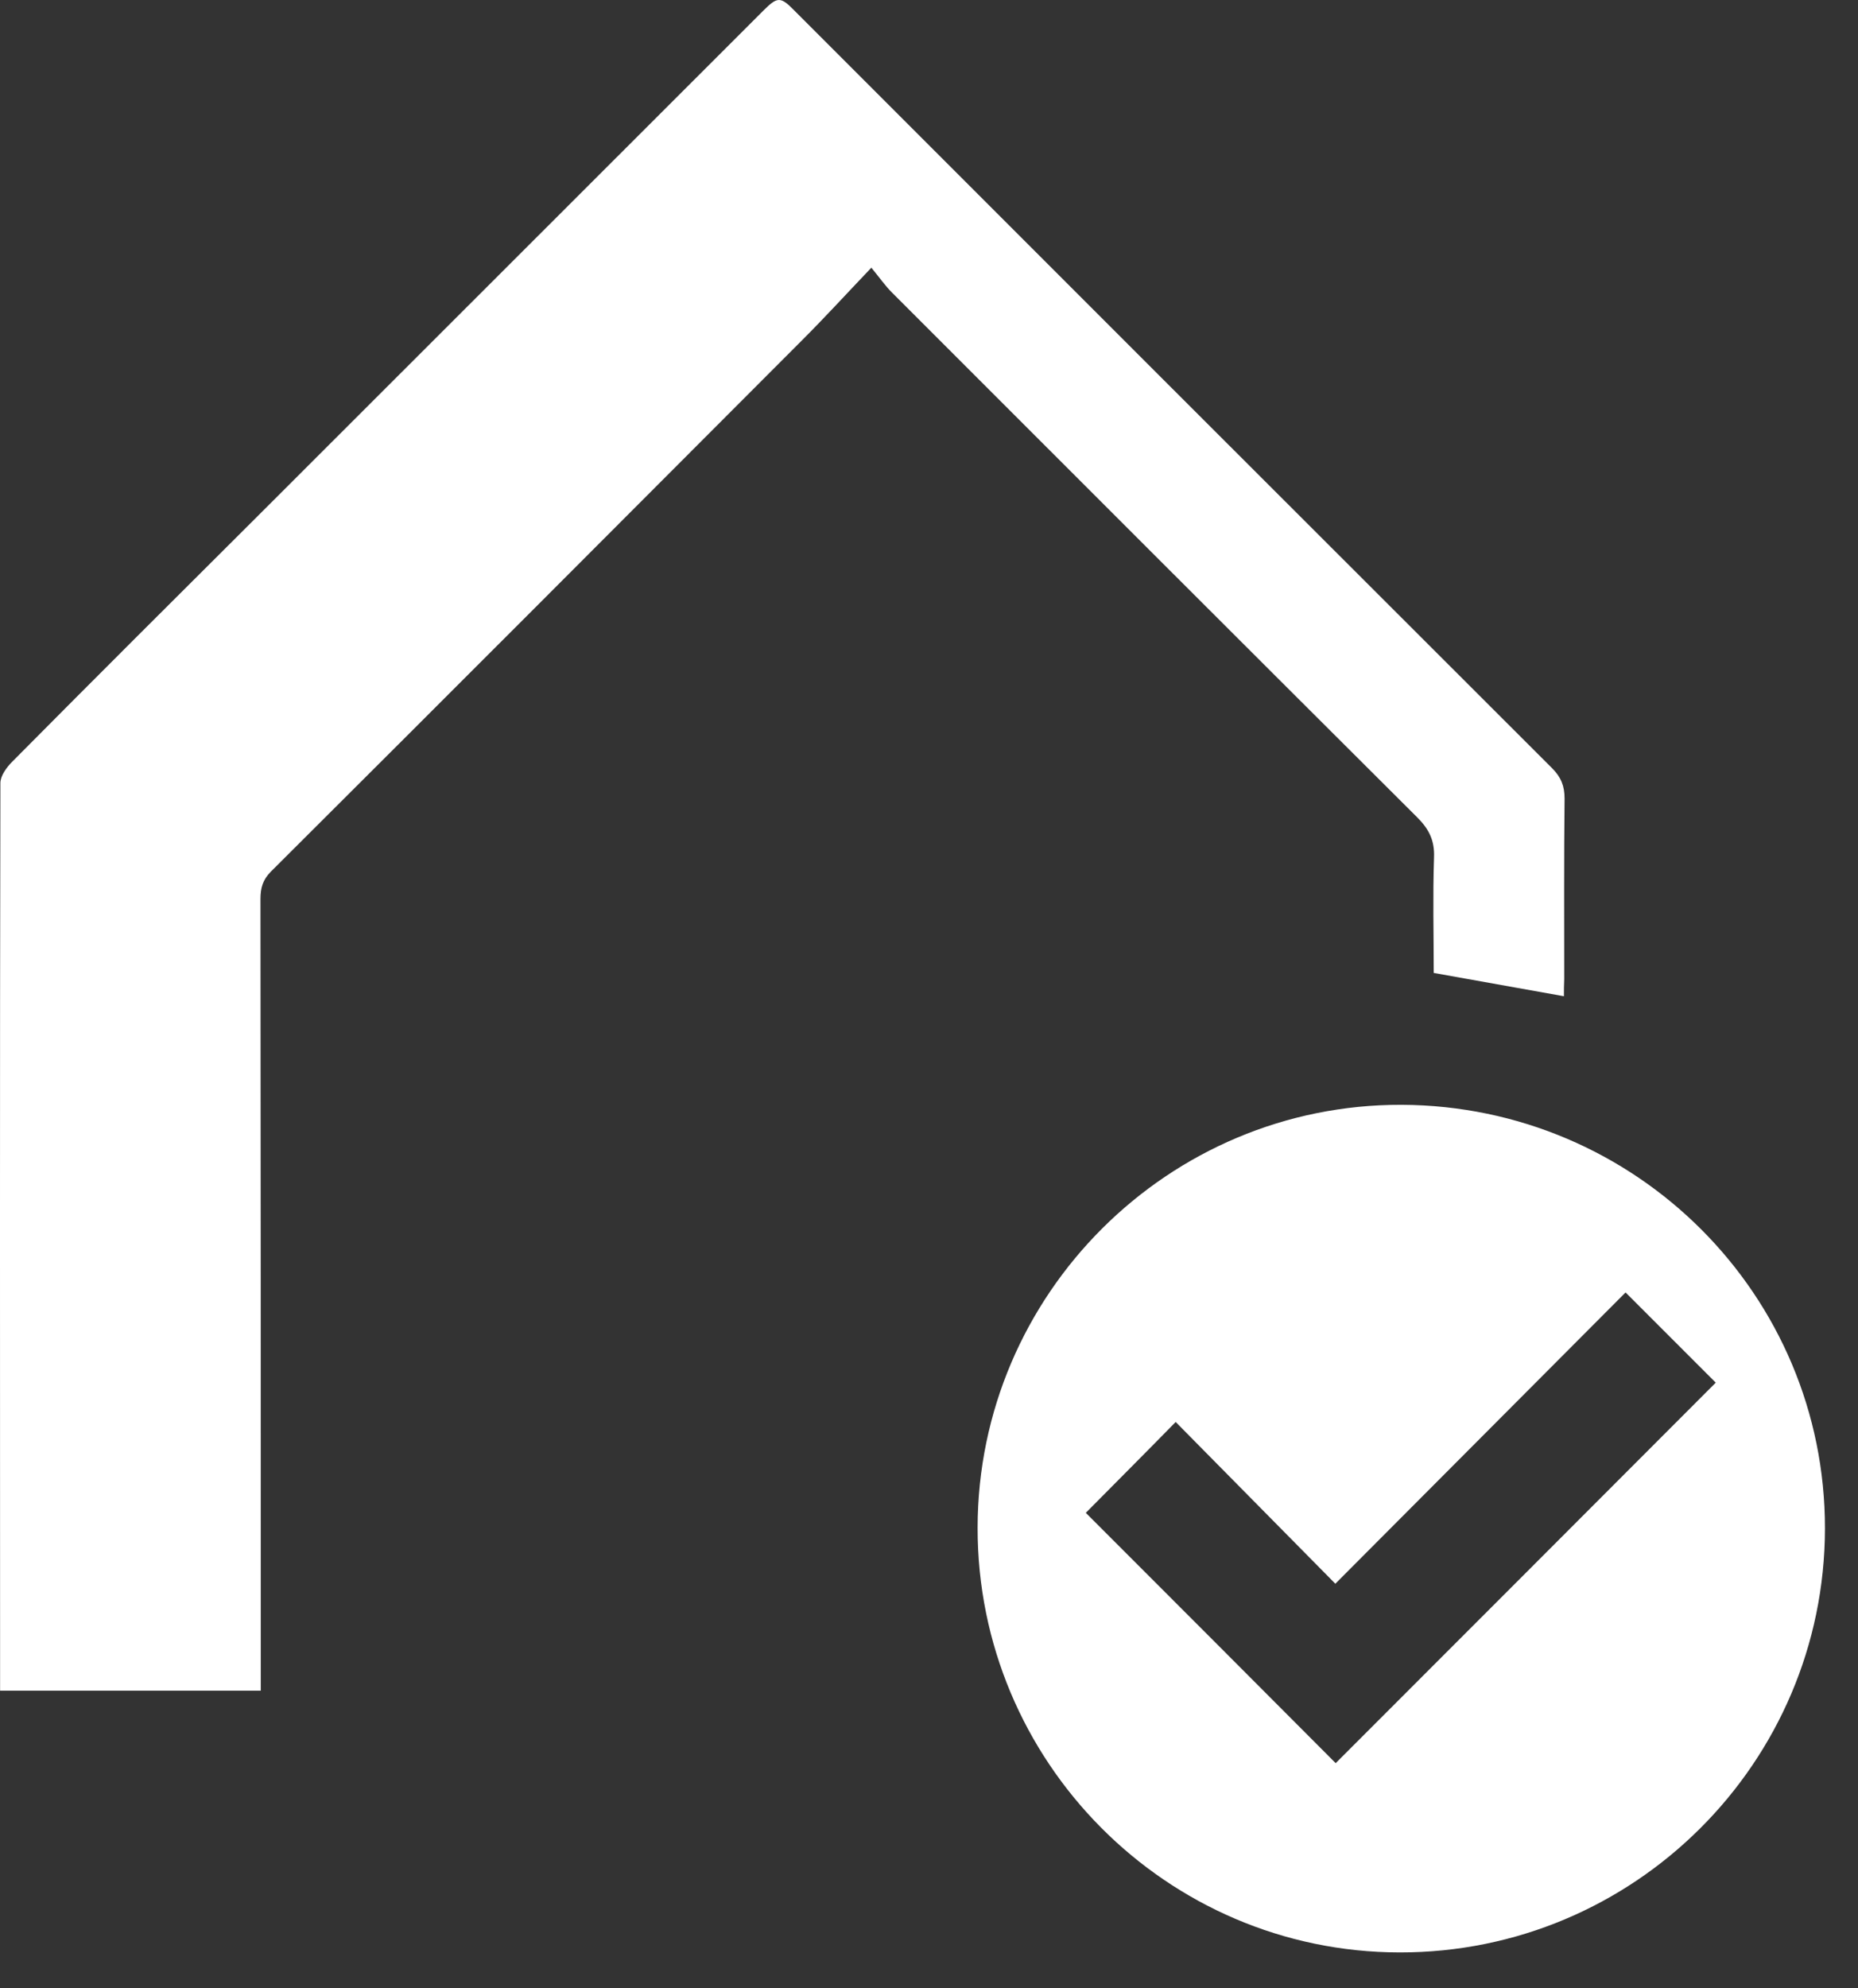 <svg width="43" height="46" viewBox="0 0 43 46" fill="none" xmlns="http://www.w3.org/2000/svg">
<rect x="0" y="0" width="43" height="46" fill="#333333" stroke="none"/>
<path d="M36.194 23.048C35.169 22.866 34.198 22.691 33.181 22.509C33.181 21.629 33.158 20.733 33.188 19.838C33.204 19.451 33.075 19.185 32.801 18.912C28.741 14.867 24.697 10.822 20.644 6.769C20.492 6.618 20.371 6.443 20.166 6.193C19.581 6.807 19.081 7.354 18.557 7.877C14.466 11.976 10.376 16.073 6.27 20.164C6.081 20.354 6.028 20.543 6.028 20.802C6.035 26.744 6.035 32.693 6.035 38.636C6.035 38.787 6.035 38.939 6.035 39.114C4.032 39.114 2.051 39.114 0.002 39.114C0.002 38.962 0.002 38.803 0.002 38.643C0.002 31.798 -0.006 24.96 0.009 18.115C0.009 17.948 0.154 17.751 0.283 17.622C2.218 15.671 4.161 13.736 6.103 11.801C9.959 7.946 13.814 4.098 17.669 0.243C17.988 -0.076 18.064 -0.083 18.375 0.235C24.218 6.079 30.069 11.93 35.921 17.773C36.126 17.978 36.209 18.183 36.209 18.472C36.194 19.86 36.201 21.257 36.201 22.646C36.194 22.775 36.194 22.911 36.194 23.048Z" fill="white"/>
<path d="M42.235 35.365C42.227 40.783 37.818 45.177 32.392 45.17C26.996 45.162 22.617 40.753 22.625 35.342C22.632 29.939 27.042 25.544 32.437 25.56C37.864 25.582 42.242 29.961 42.235 35.365ZM30.912 40.791C33.856 37.846 36.793 34.909 39.708 31.988C39.032 31.312 38.342 30.622 37.621 29.901C35.405 32.124 33.181 34.355 30.904 36.64C29.652 35.372 28.43 34.135 27.209 32.898C26.488 33.634 25.797 34.325 25.129 35C27.057 36.928 28.992 38.863 30.912 40.791Z" fill="white"/>
</svg>
